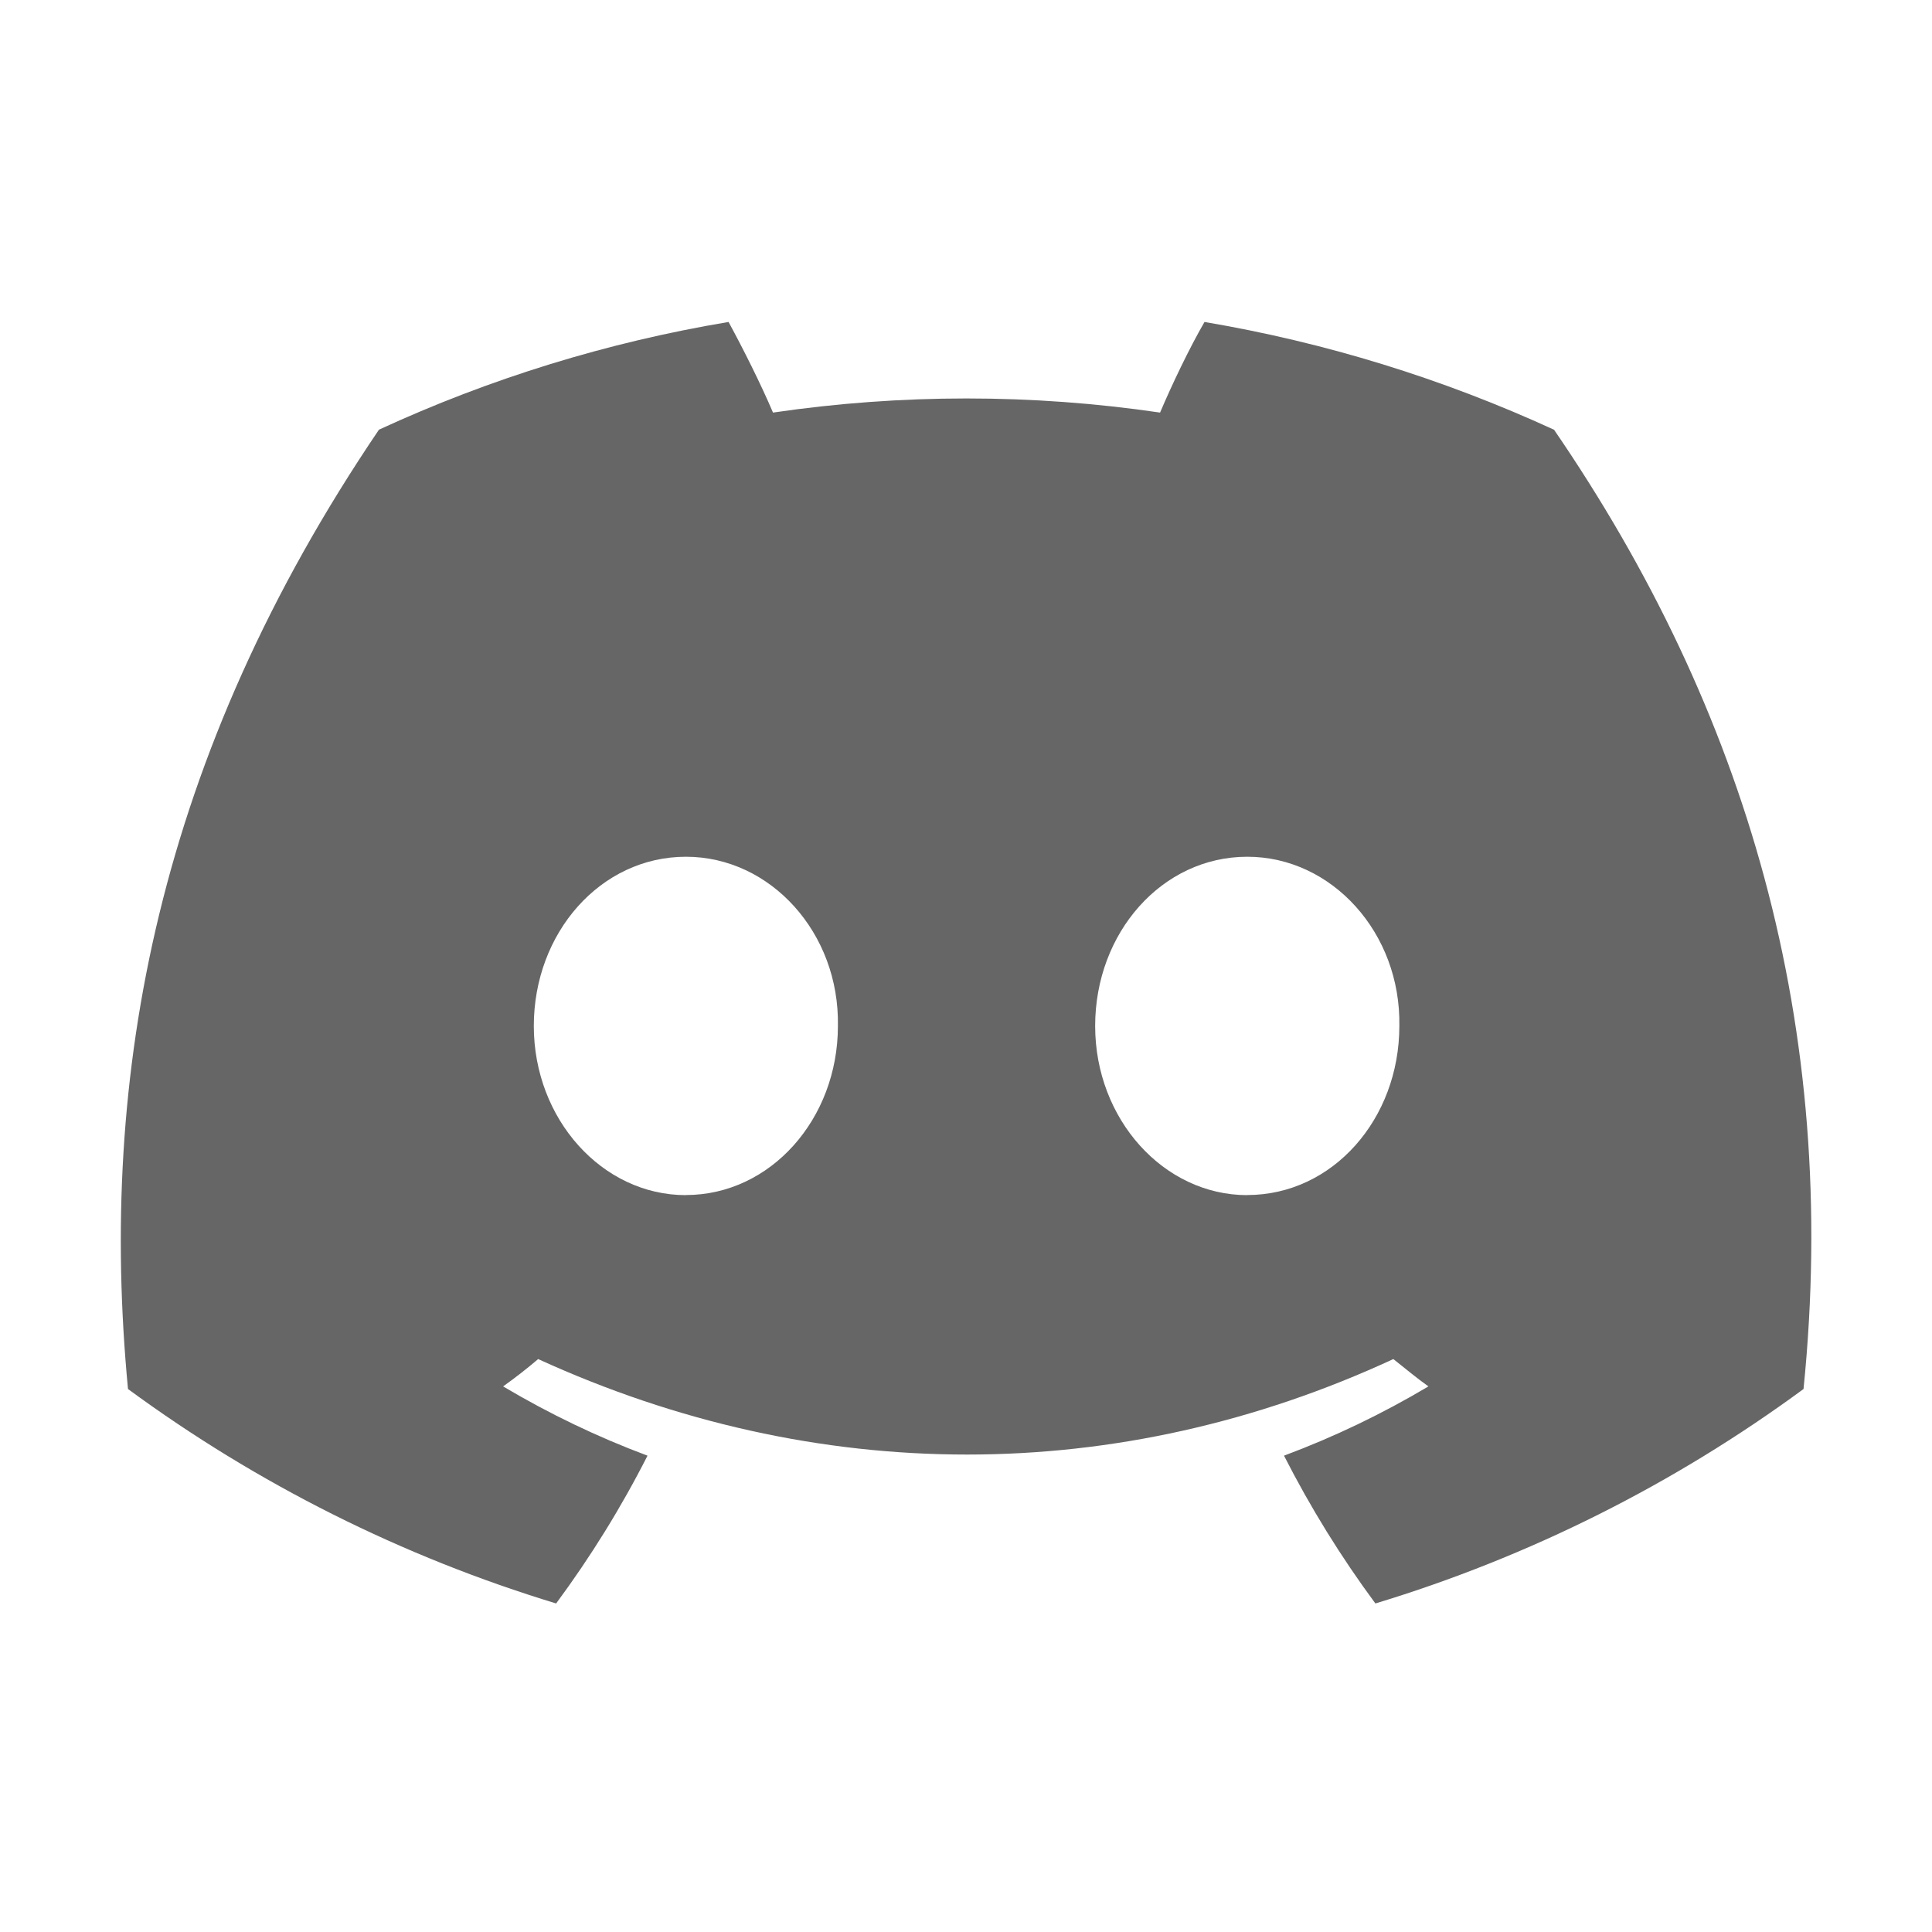 <svg width="20" height="20" viewBox="0 0 20 20" fill="none" xmlns="http://www.w3.org/2000/svg">
<g id="Frame" clip-path="url(#clip0_8_2415)">
<path id="Vector" d="M16.086 4.448C14.934 3.919 13.718 3.544 12.469 3.333C12.31 3.608 12.133 3.979 12.009 4.271C10.681 4.076 9.331 4.076 8.002 4.271C7.878 3.979 7.692 3.608 7.542 3.333C6.291 3.542 5.074 3.917 3.923 4.448C1.634 7.826 1.015 11.125 1.325 14.379C2.666 15.364 4.165 16.115 5.757 16.599C6.114 16.116 6.431 15.605 6.703 15.069C6.181 14.874 5.687 14.636 5.208 14.352C5.332 14.264 5.456 14.167 5.571 14.069C8.454 15.387 11.577 15.387 14.424 14.069C14.548 14.167 14.663 14.264 14.787 14.352C14.309 14.636 13.814 14.874 13.292 15.069C13.565 15.605 13.881 16.116 14.238 16.599C15.831 16.116 17.329 15.365 18.67 14.379C19.051 10.613 18.068 7.339 16.087 4.448H16.086ZM7.1 12.372C6.233 12.372 5.526 11.584 5.526 10.621C5.526 9.657 6.216 8.869 7.101 8.869C7.976 8.869 8.692 9.657 8.674 10.621C8.674 11.584 7.976 12.371 7.1 12.371V12.372ZM12.912 12.372C12.045 12.372 11.337 11.584 11.337 10.621C11.337 9.657 12.027 8.869 12.912 8.869C13.787 8.869 14.503 9.657 14.486 10.621C14.486 11.584 13.796 12.371 12.911 12.371L12.912 12.372Z" fill="#666666"/>
</g>
<defs>
<clipPath id="clip0_8_2415">
<rect width="20" height="20" fill="white"/>
</clipPath>
</defs>
</svg>
